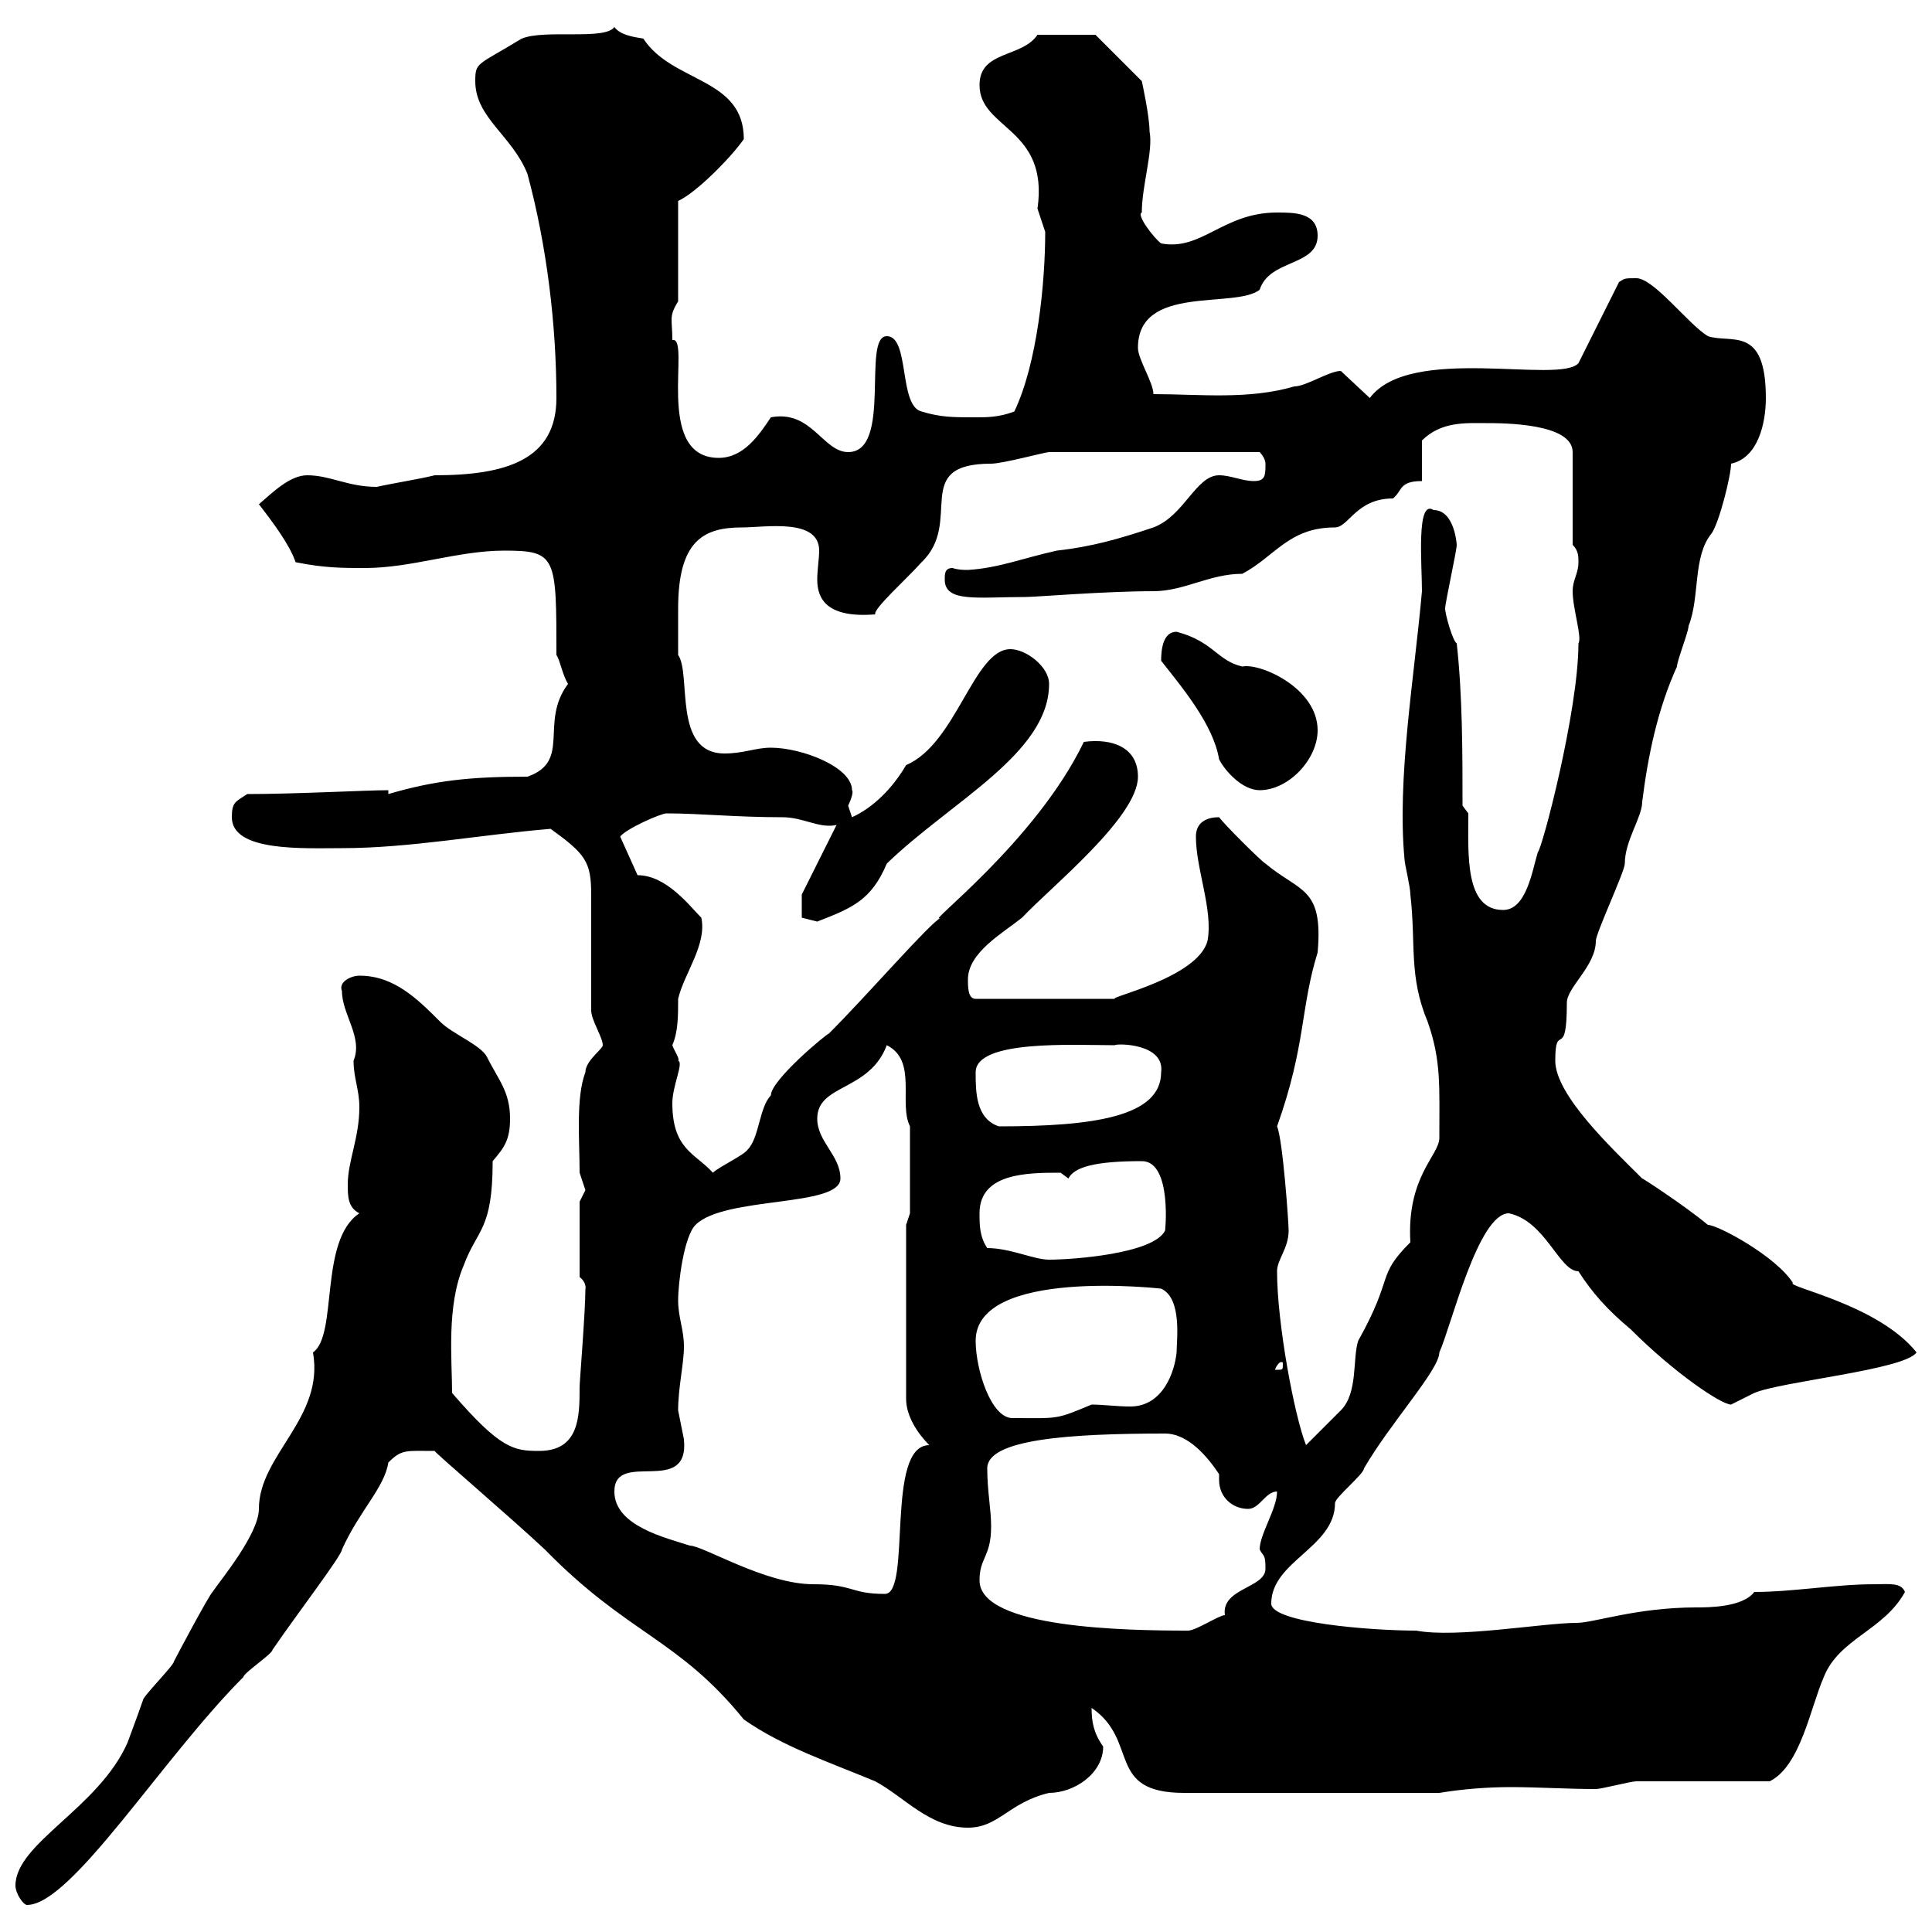 <svg xmlns="http://www.w3.org/2000/svg" xmlns:xlink="http://www.w3.org/1999/xlink" width="300" height="300"><path d="M2.40 292.80C2.40 294 3.60 295.80 4.20 295.80C11.10 295.80 25.20 273 37.80 260.40C37.80 259.80 42.30 256.80 42.30 256.20C46.20 250.50 53.10 241.50 53.10 240.60C55.80 234.60 59.70 231 60.30 227.10C62.40 225 63 225.30 67.50 225.30C67.20 225.30 79.50 235.80 84.60 240.60C97.50 253.80 105.30 254.40 115.50 267C121.50 271.20 128.70 273.60 135.90 276.60C140.40 279 144.30 283.80 150.30 283.80C155.10 283.80 156.60 279.90 162.90 278.40C166.80 278.40 171.30 275.40 171.30 271.20C169.80 269.10 169.50 267.30 169.50 265.20C177 270.30 171.60 278.40 183.90 278.40L223.50 278.40C227.10 277.80 231 277.50 234.60 277.50C238.80 277.50 243.30 277.80 247.80 277.80C248.70 277.80 253.20 276.60 254.10 276.60C256.80 276.60 272.40 276.60 274.80 276.60C279.60 274.20 281.10 265.20 283.20 260.40C285.60 254.40 292.50 253.20 295.80 247.20C295.20 245.70 293.40 246 291 246C285 246 278.40 247.20 272.40 247.20C270.60 249.60 265.20 249.60 263.40 249.60C254.10 249.60 247.50 252 244.80 252C239.70 252 226.20 254.40 219.90 253.20C213 253.20 197.40 252 197.40 249C197.40 242.40 207.30 240.30 207.30 233.40C207.30 232.50 211.80 228.90 211.80 228C216 220.80 223.50 212.70 223.50 210C225.30 206.10 229.50 188.40 234.30 188.40C240 189.60 242.10 197.40 245.10 197.40C247.20 200.70 249.60 203.40 253.20 206.40C260.10 213.30 267.30 218.10 268.80 218.10C268.80 218.10 272.40 216.30 272.40 216.30C276.60 214.50 295.80 212.70 297.60 210C291.60 202.50 277.20 199.80 278.40 199.20C275.70 195 266.70 190.20 265.20 190.20C261.60 187.20 254.70 182.70 255 183C250.50 178.50 241.50 170.10 241.50 164.70C241.50 158.40 243.30 165 243.30 155.70C243.30 153.30 247.80 150 247.80 146.10C247.80 144.90 252.30 135.30 252.30 134.10C252.30 130.50 255 126.90 255 124.50C255.90 117.30 257.40 110.10 260.40 103.50C260.40 102.60 262.20 98.10 262.20 97.20C264 92.70 262.80 86.40 265.80 82.80C267 81 268.80 73.80 268.80 72C273 71.10 274.20 65.70 274.20 61.80C274.20 50.40 268.80 53.40 265.20 52.20C262.20 50.40 256.80 43.20 254.10 43.20C252.30 43.20 252.30 43.20 251.40 43.80L245.10 56.40C242.10 59.70 219 53.40 212.70 61.80L208.20 57.60C206.40 57.60 202.80 60 201 60C193.80 62.10 186.30 61.20 179.10 61.20C179.10 59.40 176.70 55.80 176.70 54C176.70 44.10 191.70 48 195.60 45C197.10 40.20 204.60 41.40 204.60 36.60C204.60 33 201 33 198.30 33C189.90 33 186.60 39 180.30 37.80C179.10 36.90 176.40 33.30 177.30 33C177.30 28.80 179.10 23.40 178.50 20.40C178.50 18 177.30 12.60 177.30 12.60L170.10 5.40L161.10 5.40C158.70 9 152.10 7.80 152.10 13.20C152.10 20.10 162.90 19.80 161.10 32.40C161.10 32.40 162.30 36 162.30 36C162.30 43.80 161.10 56.40 157.50 63.90C155.10 64.80 153.30 64.80 151.50 64.80C147.90 64.80 146.10 64.80 143.10 63.90C139.50 63 141.30 52.20 137.70 52.20C133.80 52.20 138.60 70.20 131.70 70.20C127.80 70.20 126 63.60 119.70 64.80C117.90 67.50 115.50 71.10 111.60 71.10C101.40 71.10 107.40 52.20 104.40 52.80C104.40 49.50 103.80 49.20 105.30 46.80L105.30 31.20C108 30 113.40 24.60 115.50 21.60C115.50 12 104.40 12.90 99.90 6C98.10 5.70 96.30 5.40 95.40 4.20C93.90 6.30 84.60 4.50 81 6C74.10 10.20 73.80 9.60 73.80 12.60C73.80 18.30 79.50 21 81.90 27C84.90 38.10 86.40 50.40 86.40 61.80C86.40 71.40 78.60 73.80 67.50 73.80C65.10 74.40 61.20 75 58.50 75.60C54 75.60 51.30 73.80 47.70 73.80C45 73.80 42.30 76.50 40.20 78.30C42.30 81 45 84.60 45.90 87.30C50.40 88.20 53.10 88.20 56.70 88.20C63.90 88.20 71.10 85.50 78.30 85.50C86.40 85.50 86.40 86.40 86.40 101.70C87 102.60 87.30 104.70 88.20 106.20C83.70 112.20 88.80 118.20 81.90 120.60C72.90 120.60 67.50 121.20 60.30 123.30L60.30 122.70C57 122.70 45.90 123.30 38.40 123.30C36.60 124.50 36 124.50 36 126.90C36 132.30 47.10 131.70 53.10 131.70C63.60 131.70 74.70 129.60 85.50 128.70C90.90 132.60 91.80 133.80 91.80 138.90C91.80 141.30 91.80 153.90 91.80 156.90C91.80 158.40 93.60 161.10 93.60 162.30C93.60 162.90 90.90 164.70 90.90 166.50C89.40 170.40 90 177 90 182.10C90 182.10 90.90 184.80 90.90 184.80C90.90 184.80 90 186.60 90 186.60L90 198.30C91.20 199.20 90.90 200.40 90.90 200.10C90.90 203.70 90 214.50 90 215.40C90 219.90 90 225.30 83.70 225.30C79.80 225.30 77.70 225 70.20 216.30C70.20 211.20 69.30 202.80 72 196.50C74.10 190.80 76.50 191.10 76.50 180.30C78.30 178.20 79.20 177 79.20 173.70C79.20 169.50 77.40 167.70 75.60 164.10C74.70 162.30 70.20 160.50 68.40 158.70C64.80 155.10 61.20 151.50 55.80 151.50C54.60 151.50 52.50 152.40 53.10 153.90C53.10 157.50 56.40 161.10 54.90 164.70C54.90 167.40 55.80 169.20 55.80 171.90C55.80 176.70 54 180.30 54 183.90C54 185.70 54 187.50 55.80 188.40C49.50 192.60 52.50 207.30 48.60 210C50.40 220.20 40.20 225.90 40.20 234.30C40.20 238.20 34.20 245.40 33 247.20C32.40 247.80 27.60 256.80 27 258C27 258.60 22.20 263.40 22.20 264C21.90 264.90 20.70 268.20 19.80 270.60C15.30 280.80 2.40 286.20 2.40 292.80ZM152.10 245.40C152.10 241.80 153.90 241.80 153.90 237C153.90 234.30 153.30 231.60 153.30 228C153.30 223.50 165.90 222.60 180.90 222.60C184.50 222.60 187.50 226.20 189.30 228.90C189.30 229.20 189.30 229.50 189.30 229.80C189.30 232.50 191.40 234.30 193.80 234.30C195.60 234.30 196.50 231.60 198.30 231.60C198.30 234.30 195.60 238.20 195.60 240.60C196.20 241.80 196.50 241.20 196.50 243.60C196.50 246.60 189.60 246.60 190.20 250.80C189.30 250.80 185.70 253.20 184.50 253.20C175.20 253.20 152.10 252.90 152.10 245.40ZM95.40 231.60C95.40 225 107.10 232.50 106.20 223.50C106.20 223.50 105.30 219 105.30 219C105.30 215.40 106.20 211.80 106.20 209.10C106.20 206.40 105.30 204.60 105.30 201.90C105.30 199.20 106.20 192 108 190.20C112.50 185.70 130.50 187.50 130.50 183C130.50 179.40 126.90 177.30 126.90 173.70C126.90 168.30 135 169.50 137.70 162.30C142.50 164.70 139.50 171.30 141.30 174.90L141.30 188.40L140.70 190.20L140.70 217.20C140.70 219.90 142.50 222.60 144.30 224.40C137.40 224.40 141.60 247.50 137.40 247.50C132 247.50 132.60 246 126.30 246C118.80 246 109.20 240 107.10 240C103.50 238.80 95.40 237 95.40 231.60ZM198.30 197.40C198.30 195.60 200.10 193.80 200.10 191.10C200.10 189.90 199.20 177 198.30 174.90C202.80 162.30 201.90 156.60 204.60 147.90C205.50 137.70 201.90 138.60 196.50 134.10C195.60 133.50 190.20 128.10 189.30 126.90C187.20 126.90 185.70 127.80 185.70 129.90C185.70 135 188.40 141.30 187.50 146.10C186 151.80 172.20 154.80 173.10 155.10L151.50 155.10C150.30 155.10 150.30 153.30 150.30 152.10C150.30 147.90 155.70 144.90 158.70 142.50C163.20 137.70 176.70 126.90 176.70 120.60C176.70 116.10 172.80 114.60 168.30 115.20C160.80 130.80 143.10 144 146.10 142.50C144.30 143.40 135 154.20 128.70 160.50C128.40 160.50 119.70 167.70 119.70 170.10C117.90 171.90 117.90 176.70 116.10 178.50C115.50 179.40 111.60 181.20 110.70 182.10C108 179.10 104.40 178.50 104.40 171.30C104.40 168.60 106.20 165 105.30 164.70C105.60 164.40 104.70 163.20 104.40 162.30C105.30 160.20 105.30 157.80 105.30 155.10C106.20 151.20 109.80 146.70 108.90 142.50C107.10 140.70 103.50 135.90 99 135.90L96.30 129.90C97.20 128.70 102.60 126.30 103.50 126.30C108.60 126.30 114.30 126.90 121.50 126.90C124.80 126.90 127.20 128.70 129.90 128.10L124.50 138.90L124.50 142.50C124.50 142.50 126.90 143.10 126.90 143.10C132.30 141 135.30 139.80 137.70 134.10C147.60 124.50 162.90 117 162.90 106.20C162.90 103.50 159.30 100.80 156.90 100.80C151.20 100.80 148.50 115.50 140.70 118.80C138.60 122.40 135.60 125.40 132.30 126.90C132.30 126.90 131.70 125.10 131.70 125.10C132 124.50 132.60 123 132.30 122.70C132.30 119.10 124.50 116.10 119.70 116.10C117.30 116.10 115.50 117 112.50 117C104.40 117 107.40 104.70 105.30 101.70C105.30 100.20 105.30 95.70 105.30 94.50C105.30 84 109.20 81.90 115.20 81.90C118.80 81.90 127.20 80.40 127.20 85.50C127.20 86.70 126.90 88.50 126.90 90C126.90 93 128.40 96 135.90 95.40C135.60 94.50 140.70 90 143.10 87.30C149.70 81 141.30 72 153.90 72C155.70 72 162.30 70.20 162.90 70.20L195.60 70.20C195.60 70.20 196.50 71.10 196.50 72C196.50 73.80 196.50 74.70 194.70 74.70C192.90 74.70 191.10 73.80 189.30 73.80C185.70 73.80 183.90 80.10 179.10 81.90C173.70 83.70 169.50 84.90 164.10 85.50C158.70 86.70 155.10 88.20 150.30 88.50C149.70 88.50 148.80 88.50 147.90 88.20C146.70 88.20 146.70 89.10 146.70 90C146.70 93.60 151.80 92.70 159.30 92.70C160.80 92.70 171.60 91.80 179.10 91.80C183.90 91.80 187.80 89.10 192.90 89.10C198 86.40 200.10 81.90 207.30 81.90C209.40 81.90 210.60 77.40 216.30 77.40C217.80 76.20 217.20 74.70 220.80 74.70L220.80 68.40C223.80 65.40 227.70 65.70 230.70 65.70C233.40 65.70 244.20 65.70 244.20 70.20L244.20 84.60C245.10 85.50 245.10 86.40 245.10 87.30C245.10 89.10 244.20 90 244.20 91.80C244.20 94.50 245.70 99 245.10 99.90C245.10 110.40 239.40 132 238.80 132.30C237.90 135.30 237 141.30 233.40 141.30C227.40 141.30 228 132.60 228 126.30L227.10 125.10C227.10 117 227.10 108 226.20 99.90C225.60 99.60 224.40 95.40 224.40 94.50C224.40 93.60 226.20 85.50 226.20 84.60C226.20 84.60 225.90 79.20 222.60 79.20C219.90 77.40 220.80 87.60 220.80 91.80C219.60 105.30 216.90 120.90 218.10 133.50C218.10 134.10 219 137.70 219 138.90C219.90 146.70 218.70 151.50 221.70 158.70C223.80 164.70 223.50 168.60 223.50 176.70C223.50 179.40 218.40 182.70 219 192.90C213.60 198.30 216.60 198 210.90 208.20C210 210.90 210.90 216.30 208.20 219C207.30 219.90 203.70 223.50 202.80 224.40C201 219.90 198.30 205.50 198.30 197.40ZM151.50 208.20C151.50 196.80 180.30 200.10 180.30 200.10C183.60 201.60 182.70 208.20 182.70 210C182.40 213 180.60 218.40 175.50 218.40C173.40 218.40 171.30 218.10 169.50 218.10C163.80 220.50 164.40 220.20 157.20 220.20C153.90 220.20 151.50 212.70 151.50 208.20ZM199.20 211.80C199.20 212.70 199.20 212.70 198.30 212.70C198.30 212.70 198 212.70 198 212.70C198 212.40 198.60 211.50 198.90 211.50C199.20 211.50 199.20 211.50 199.20 211.80ZM153.30 193.80C152.10 192 152.10 190.20 152.10 188.40C152.10 182.10 159.60 182.10 164.70 182.10L165.90 183C166.80 181.20 170.10 180.30 177.30 180.30C182.10 180.30 180.90 191.70 180.90 191.10C179.10 194.70 166.50 195.60 162.90 195.60C160.50 195.60 156.90 193.80 153.30 193.80ZM151.50 166.50C151.50 161.40 166.80 162.30 173.10 162.30C173.40 162 180.90 162 180.30 166.50C180.30 173.40 169.80 174.90 155.10 174.90C151.50 173.70 151.50 169.50 151.50 166.50ZM180.30 102.60C183.60 106.80 188.40 112.50 189.30 117.90C190.20 119.70 192.90 122.70 195.60 122.70C200.10 122.70 204.60 117.90 204.60 113.40C204.60 106.80 195.60 102.90 192.90 103.50C189 102.60 188.40 99.60 182.70 98.10C180.60 98.10 180.30 100.80 180.30 102.60Z"/></svg>